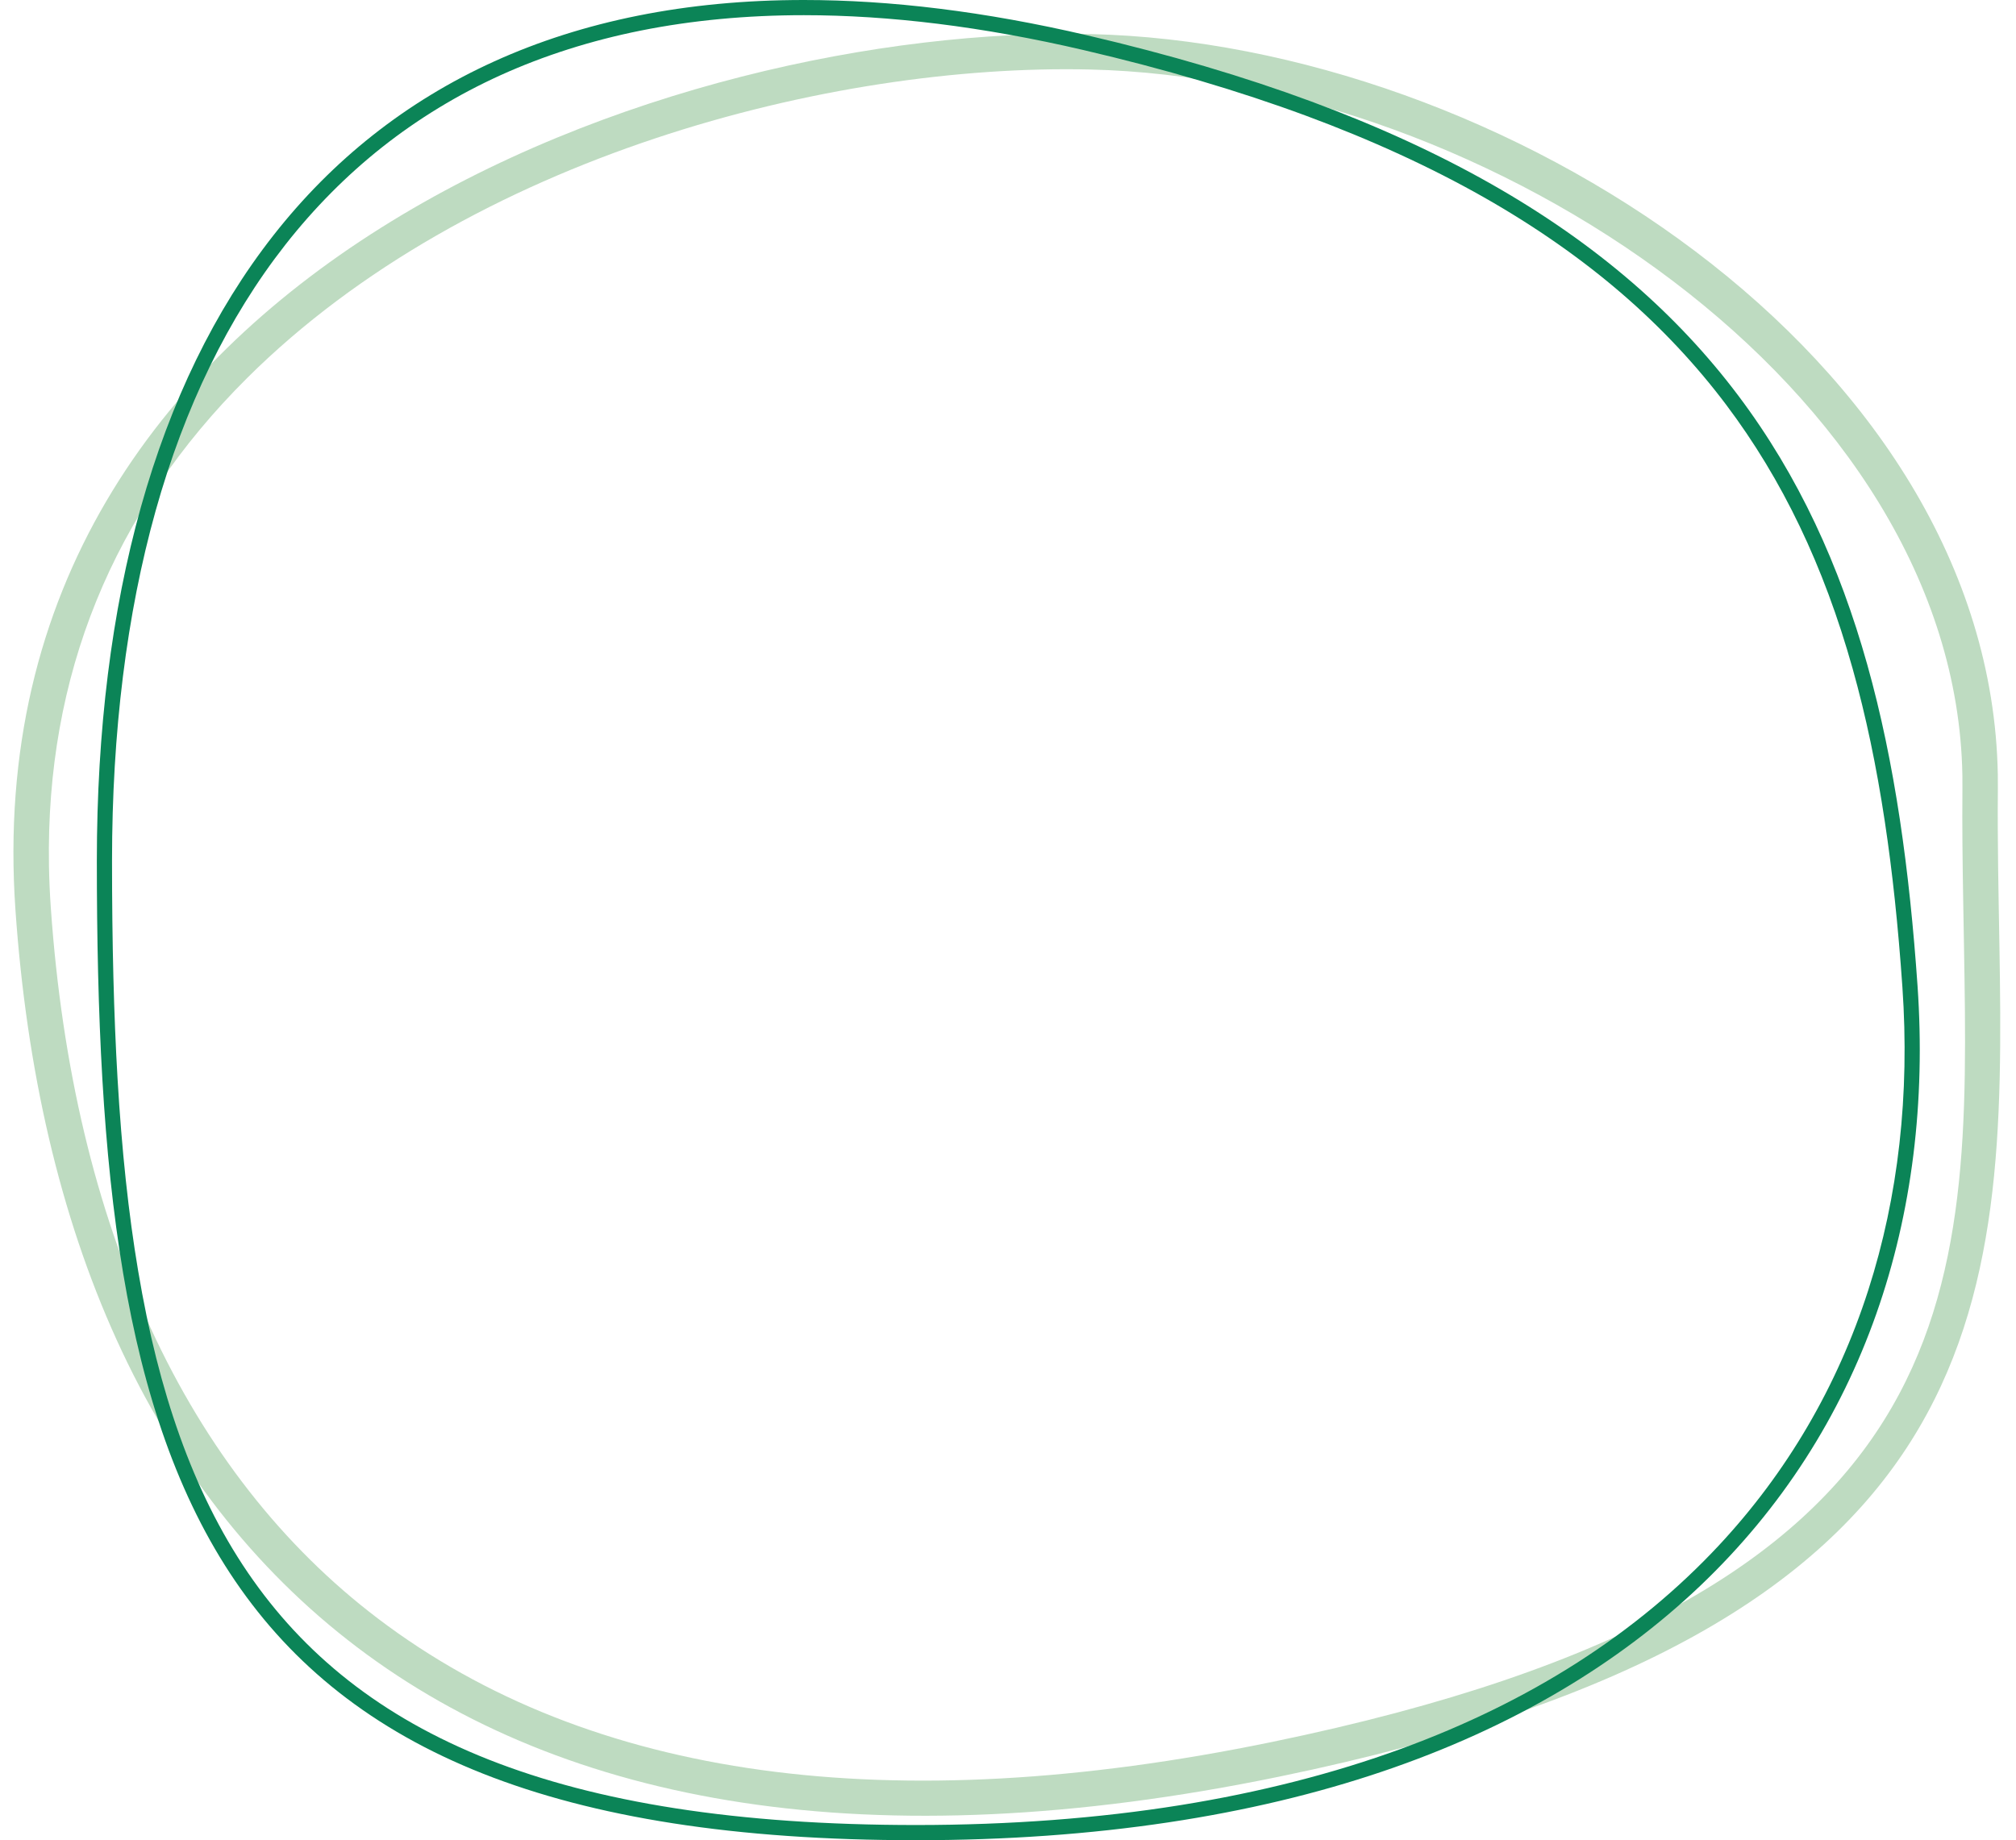 <svg xmlns="http://www.w3.org/2000/svg" width="398.332" height="363.637" viewBox="0 0 398.332 363.637"><g transform="translate(-0.128)"><g transform="matrix(0.017, 1, -1, 0.017, 392.21, 3.707)" fill="none"><path d="M152.227-.079C236.146,2.131,314.282-17.154,344.9,145.165S296.318,385.245,169.455,391.91-3.255,258.5.026,176.589,68.309-2.289,152.227-.079Z" stroke="none"/><path d="M 149.412 6.884 C 73.055 6.884 10.169 98.261 7.02 176.869 C 4.972 227.996 22.138 299.603 65.105 344.325 C 91.124 371.408 123.32 385.14 160.799 385.14 C 163.519 385.14 166.285 385.067 169.087 384.92 C 232.319 381.598 281.279 360.065 310.674 322.65 C 343.089 281.392 352.289 222.114 338.02 146.462 C 311.74 7.139 252.095 7.139 183.032 7.139 L 174.204 7.144 C 166.885 7.144 159.481 7.115 152.043 6.919 L 149.412 6.884 M 149.412 -0.116 C 150.349 -0.116 151.285 -0.104 152.227 -0.079 C 162.61 0.195 172.906 0.139 183.032 0.139 C 254.755 0.139 318.069 2.928 344.898 145.165 C 375.515 307.483 296.318 385.245 169.455 391.91 C 42.591 398.576 -3.255 258.496 0.026 176.589 C 3.27 95.601 66.861 -0.116 149.412 -0.116 Z" stroke="none" fill="#bedbc1"/></g><g transform="translate(-23.464 -100.939)" fill="none"><path d="M238.378,107.913C369.021,138.37,396.16,204.693,402.471,295.78s-54.94,168.8-197.859,168.8S42.727,392.56,42.727,271.016,107.734,77.456,238.378,107.913Z" stroke="none"/><path d="M 182.423 103.939 C 171.122 103.939 160.294 104.961 150.237 106.975 C 140.397 108.947 131.063 111.916 122.495 115.8 C 114.086 119.613 106.217 124.397 99.105 130.02 C 92.094 135.565 85.655 142.054 79.968 149.307 C 68.707 163.671 60.082 181.37 54.331 201.914 C 48.622 222.307 45.727 245.556 45.727 271.016 C 45.727 287.483 46.083 301.561 46.816 314.054 C 47.653 328.325 48.983 340.75 50.882 352.038 C 52.943 364.289 55.628 374.961 59.09 384.664 C 60.878 389.674 62.899 394.459 65.096 398.885 C 67.344 403.413 69.853 407.72 72.554 411.686 C 75.31 415.733 78.358 419.561 81.613 423.064 C 84.93 426.633 88.572 429.983 92.438 433.021 C 96.375 436.115 100.673 438.985 105.212 441.552 C 109.832 444.165 114.85 446.548 120.126 448.634 C 125.489 450.755 131.287 452.636 137.361 454.226 C 143.521 455.839 150.156 457.203 157.083 458.279 C 164.093 459.369 171.619 460.198 179.45 460.744 C 187.36 461.296 195.825 461.576 204.612 461.576 C 223.028 461.576 240.587 460.255 256.803 457.65 C 272.411 455.143 287.102 451.395 300.466 446.509 C 325.9 437.21 347.002 423.701 363.185 406.357 C 376.674 391.901 386.619 374.911 392.742 355.86 C 398.684 337.373 400.95 317.229 399.478 295.987 C 398.641 283.9 397.503 273.192 396 263.253 C 394.337 252.252 392.26 242.386 389.652 233.092 C 383.946 212.758 375.768 195.69 364.652 180.914 C 358.717 173.026 351.798 165.651 344.085 158.994 C 336.064 152.07 326.872 145.651 316.764 139.916 C 306.31 133.984 294.491 128.564 281.637 123.807 C 268.415 118.914 253.632 114.55 237.696 110.835 C 227.806 108.529 218.102 106.779 208.852 105.635 C 199.76 104.51 190.868 103.939 182.423 103.939 M 182.423 100.939 C 199.507 100.939 218.148 103.197 238.378 107.913 C 369.021 138.37 396.16 204.693 402.471 295.78 C 408.783 386.866 347.532 464.576 204.612 464.576 C 61.692 464.576 42.727 392.56 42.727 271.016 C 42.727 168.293 89.176 100.939 182.423 100.939 Z" stroke="none" fill="#0b8457"/></g></g></svg>